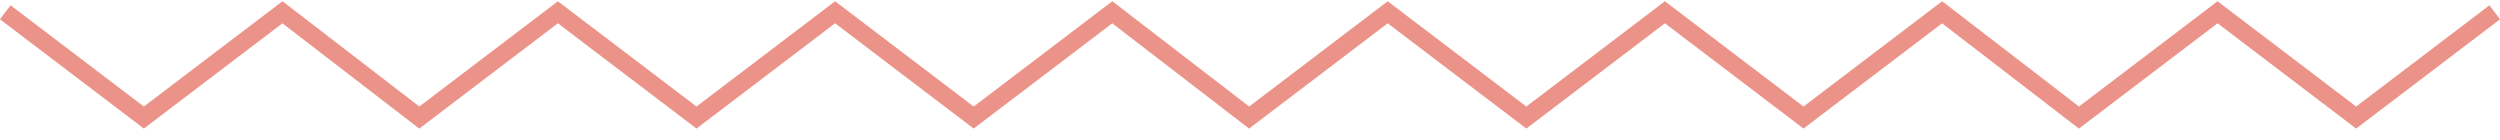 <?xml version="1.0" encoding="UTF-8"?>
<svg id="a" xmlns="http://www.w3.org/2000/svg" version="1.1" viewBox="0 0 142.5 8">
  <!-- Generator: Adobe Illustrator 29.4.0, SVG Export Plug-In . SVG Version: 2.1.0 Build 152)  -->
  <defs>
    <style>
      .st0 {
        fill: none;
        stroke: #eb9388;
        stroke-miterlimit: 10;
      }
    </style>
  </defs>
  <polyline class="st0" points=".3 .7 8.2 6.7 16.1 .7 23.9 6.7 31.8 .7 39.7 6.7 47.6 .7 55.5 6.7 63.4 .7 71.2 6.7 79.1 .7 87 6.7 94.9 .7 102.8 6.7 110.7 .7 118.5 6.7 126.4 .7 134.3 6.7 142.2 .7"/>
</svg>
